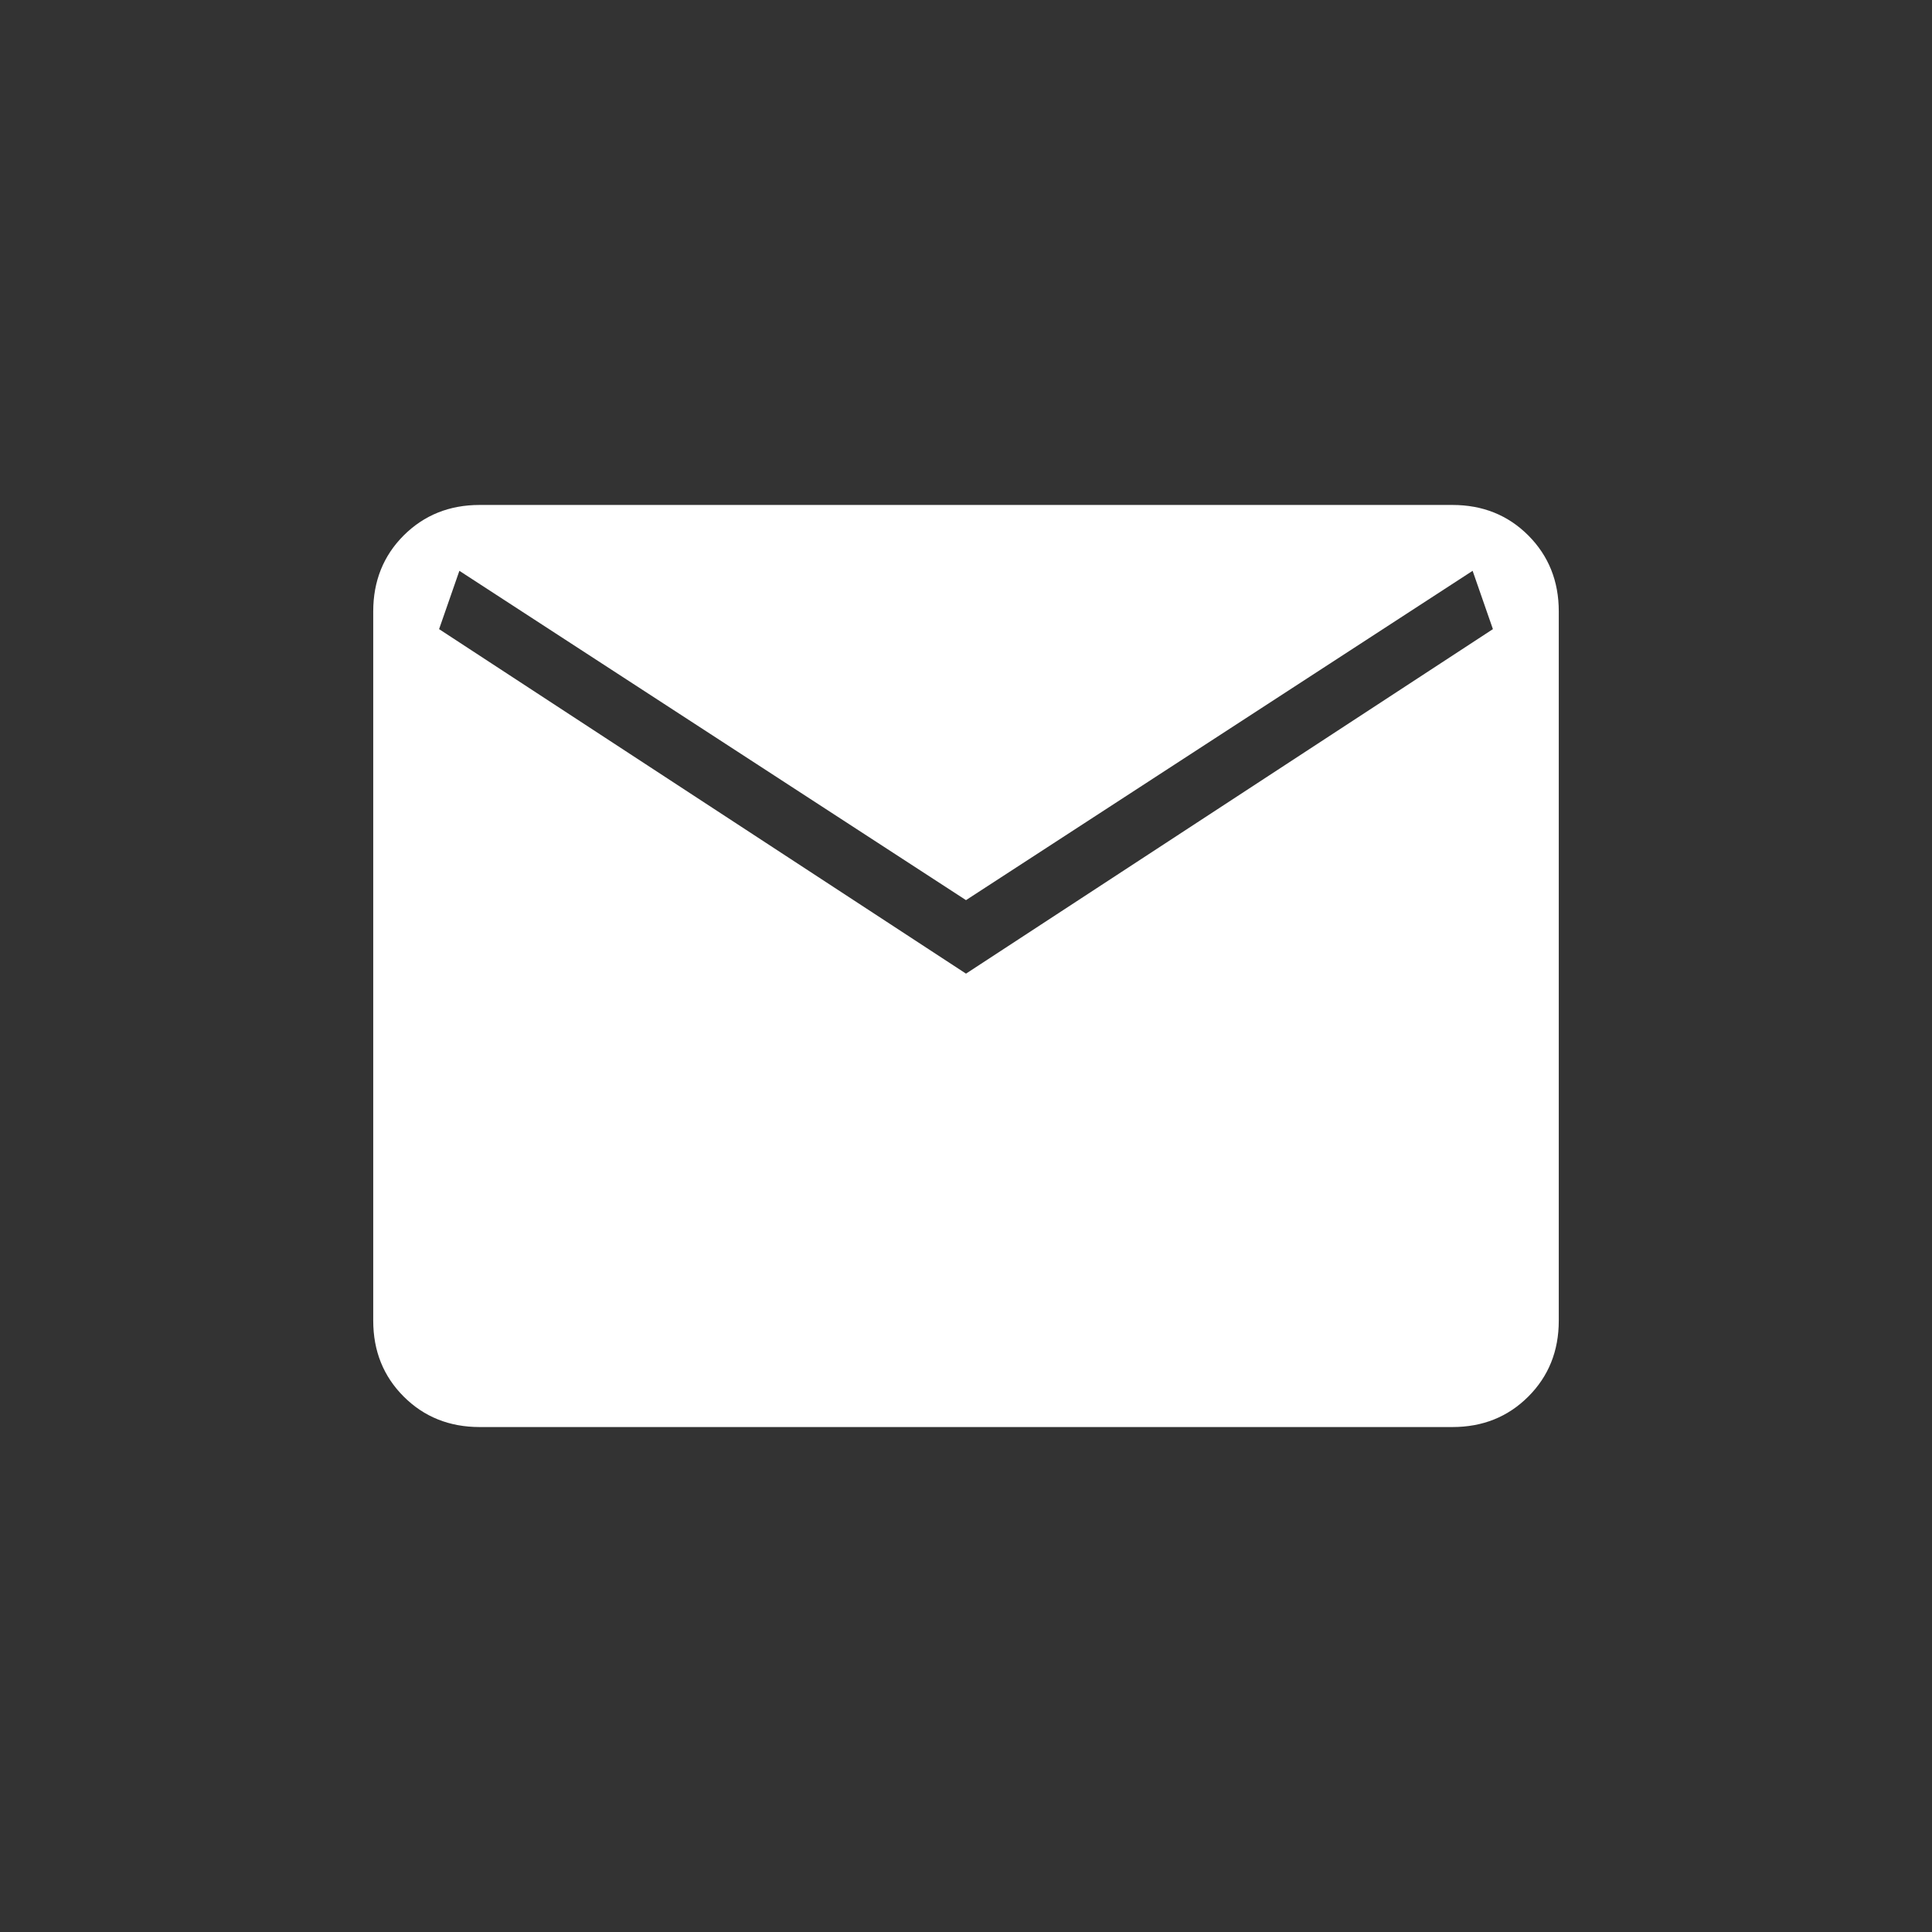 <svg width="22" height="22" viewBox="0 0 22 22" fill="none" xmlns="http://www.w3.org/2000/svg">
<rect x="0" y="0" width="22" height="22" fill="#333333" stroke="none"/>
<path d="M5.462 16.25C5.117 16.25 4.828 16.134 4.597 15.903C4.366 15.672 4.25 15.384 4.25 15.038V6.962C4.25 6.617 4.366 6.328 4.597 6.097C4.829 5.866 5.117 5.75 5.461 5.75H16.539C16.884 5.75 17.172 5.866 17.403 6.097C17.634 6.329 17.75 6.617 17.75 6.962V15.039C17.75 15.384 17.634 15.672 17.403 15.903C17.171 16.135 16.883 16.25 16.539 16.25H5.462ZM11 11.087L17 7.164L16.769 6.5L11 10.25L5.231 6.5L5 7.164L11 11.087Z" fill="white"/>
</svg>
